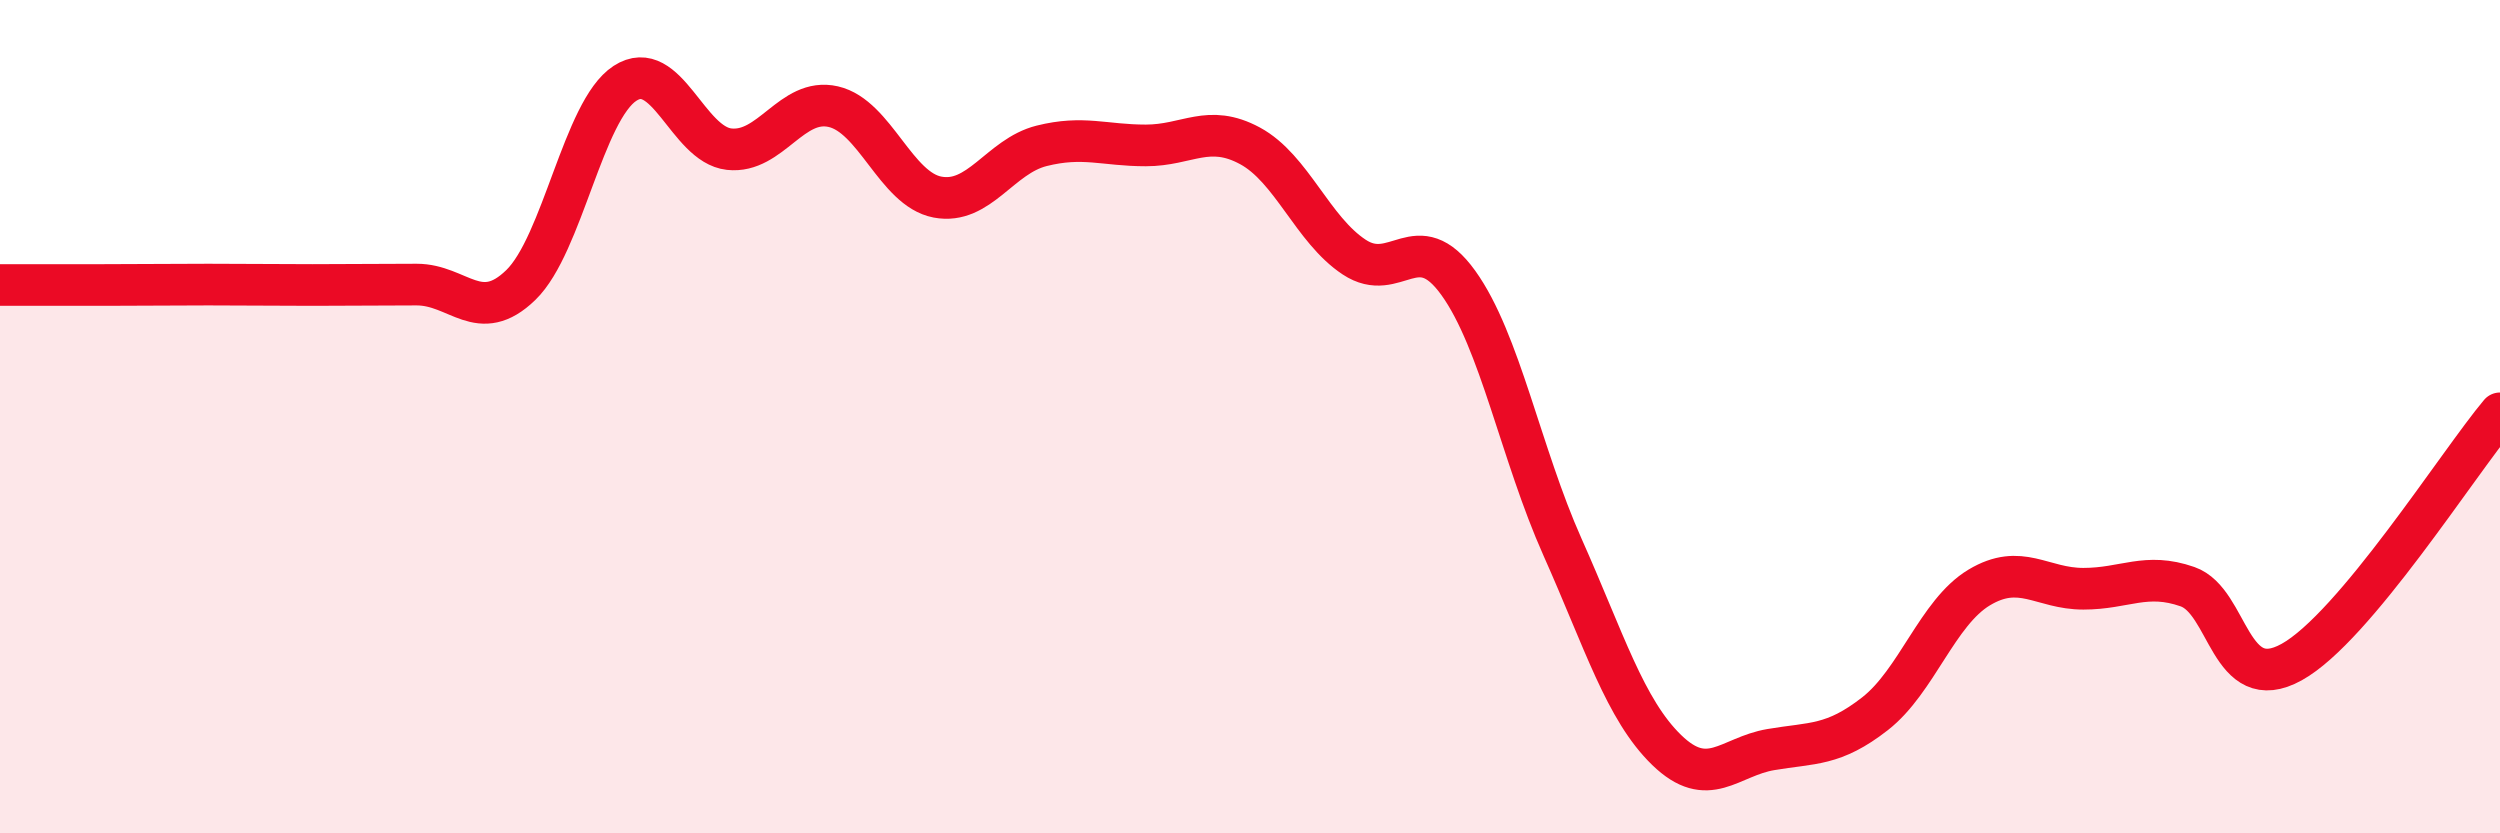 
    <svg width="60" height="20" viewBox="0 0 60 20" xmlns="http://www.w3.org/2000/svg">
      <path
        d="M 0,6.84 C 0.5,6.84 1.5,6.84 2.5,6.84 C 3.5,6.84 4,6.83 5,6.83 C 6,6.83 6.5,6.84 7.5,6.84 C 8.5,6.84 9,6.83 10,6.83 C 11,6.83 11.5,7.81 12.5,6.84 C 13.5,5.87 14,2.65 15,2 C 16,1.35 16.5,3.47 17.5,3.58 C 18.5,3.69 19,2.33 20,2.56 C 21,2.79 21.5,4.54 22.5,4.73 C 23.5,4.92 24,3.75 25,3.5 C 26,3.25 26.5,3.49 27.5,3.49 C 28.5,3.49 29,2.96 30,3.5 C 31,4.04 31.5,5.51 32.5,6.17 C 33.5,6.83 34,5.4 35,6.79 C 36,8.18 36.5,10.89 37.5,13.13 C 38.5,15.37 39,17.03 40,18 C 41,18.97 41.5,18.16 42.5,17.99 C 43.5,17.82 44,17.91 45,17.13 C 46,16.35 46.5,14.7 47.5,14.1 C 48.5,13.5 49,14.13 50,14.13 C 51,14.13 51.5,13.73 52.5,14.08 C 53.5,14.43 53.5,16.72 55,15.89 C 56.5,15.06 59,11.11 60,9.92L60 20L0 20Z"
        fill="#EB0A25"
        opacity="0.1"
        stroke-linecap="round"
        stroke-linejoin="round"
      />
      <path
        d="M 0,6.84 C 0.5,6.84 1.5,6.84 2.5,6.84 C 3.5,6.84 4,6.83 5,6.83 C 6,6.83 6.5,6.84 7.5,6.84 C 8.5,6.84 9,6.83 10,6.83 C 11,6.83 11.5,7.81 12.5,6.84 C 13.5,5.87 14,2.65 15,2 C 16,1.35 16.5,3.47 17.5,3.58 C 18.5,3.69 19,2.33 20,2.56 C 21,2.79 21.5,4.54 22.5,4.73 C 23.5,4.92 24,3.75 25,3.5 C 26,3.25 26.5,3.49 27.5,3.49 C 28.5,3.49 29,2.96 30,3.5 C 31,4.04 31.5,5.51 32.5,6.17 C 33.5,6.83 34,5.4 35,6.79 C 36,8.18 36.5,10.89 37.5,13.13 C 38.5,15.37 39,17.03 40,18 C 41,18.97 41.5,18.16 42.5,17.99 C 43.5,17.82 44,17.91 45,17.13 C 46,16.35 46.5,14.7 47.5,14.1 C 48.5,13.5 49,14.13 50,14.13 C 51,14.13 51.5,13.73 52.5,14.08 C 53.5,14.43 53.5,16.72 55,15.89 C 56.5,15.06 59,11.11 60,9.92"
        stroke="#EB0A25"
        stroke-width="1"
        fill="none"
        stroke-linecap="round"
        stroke-linejoin="round"
      />
    </svg>
  